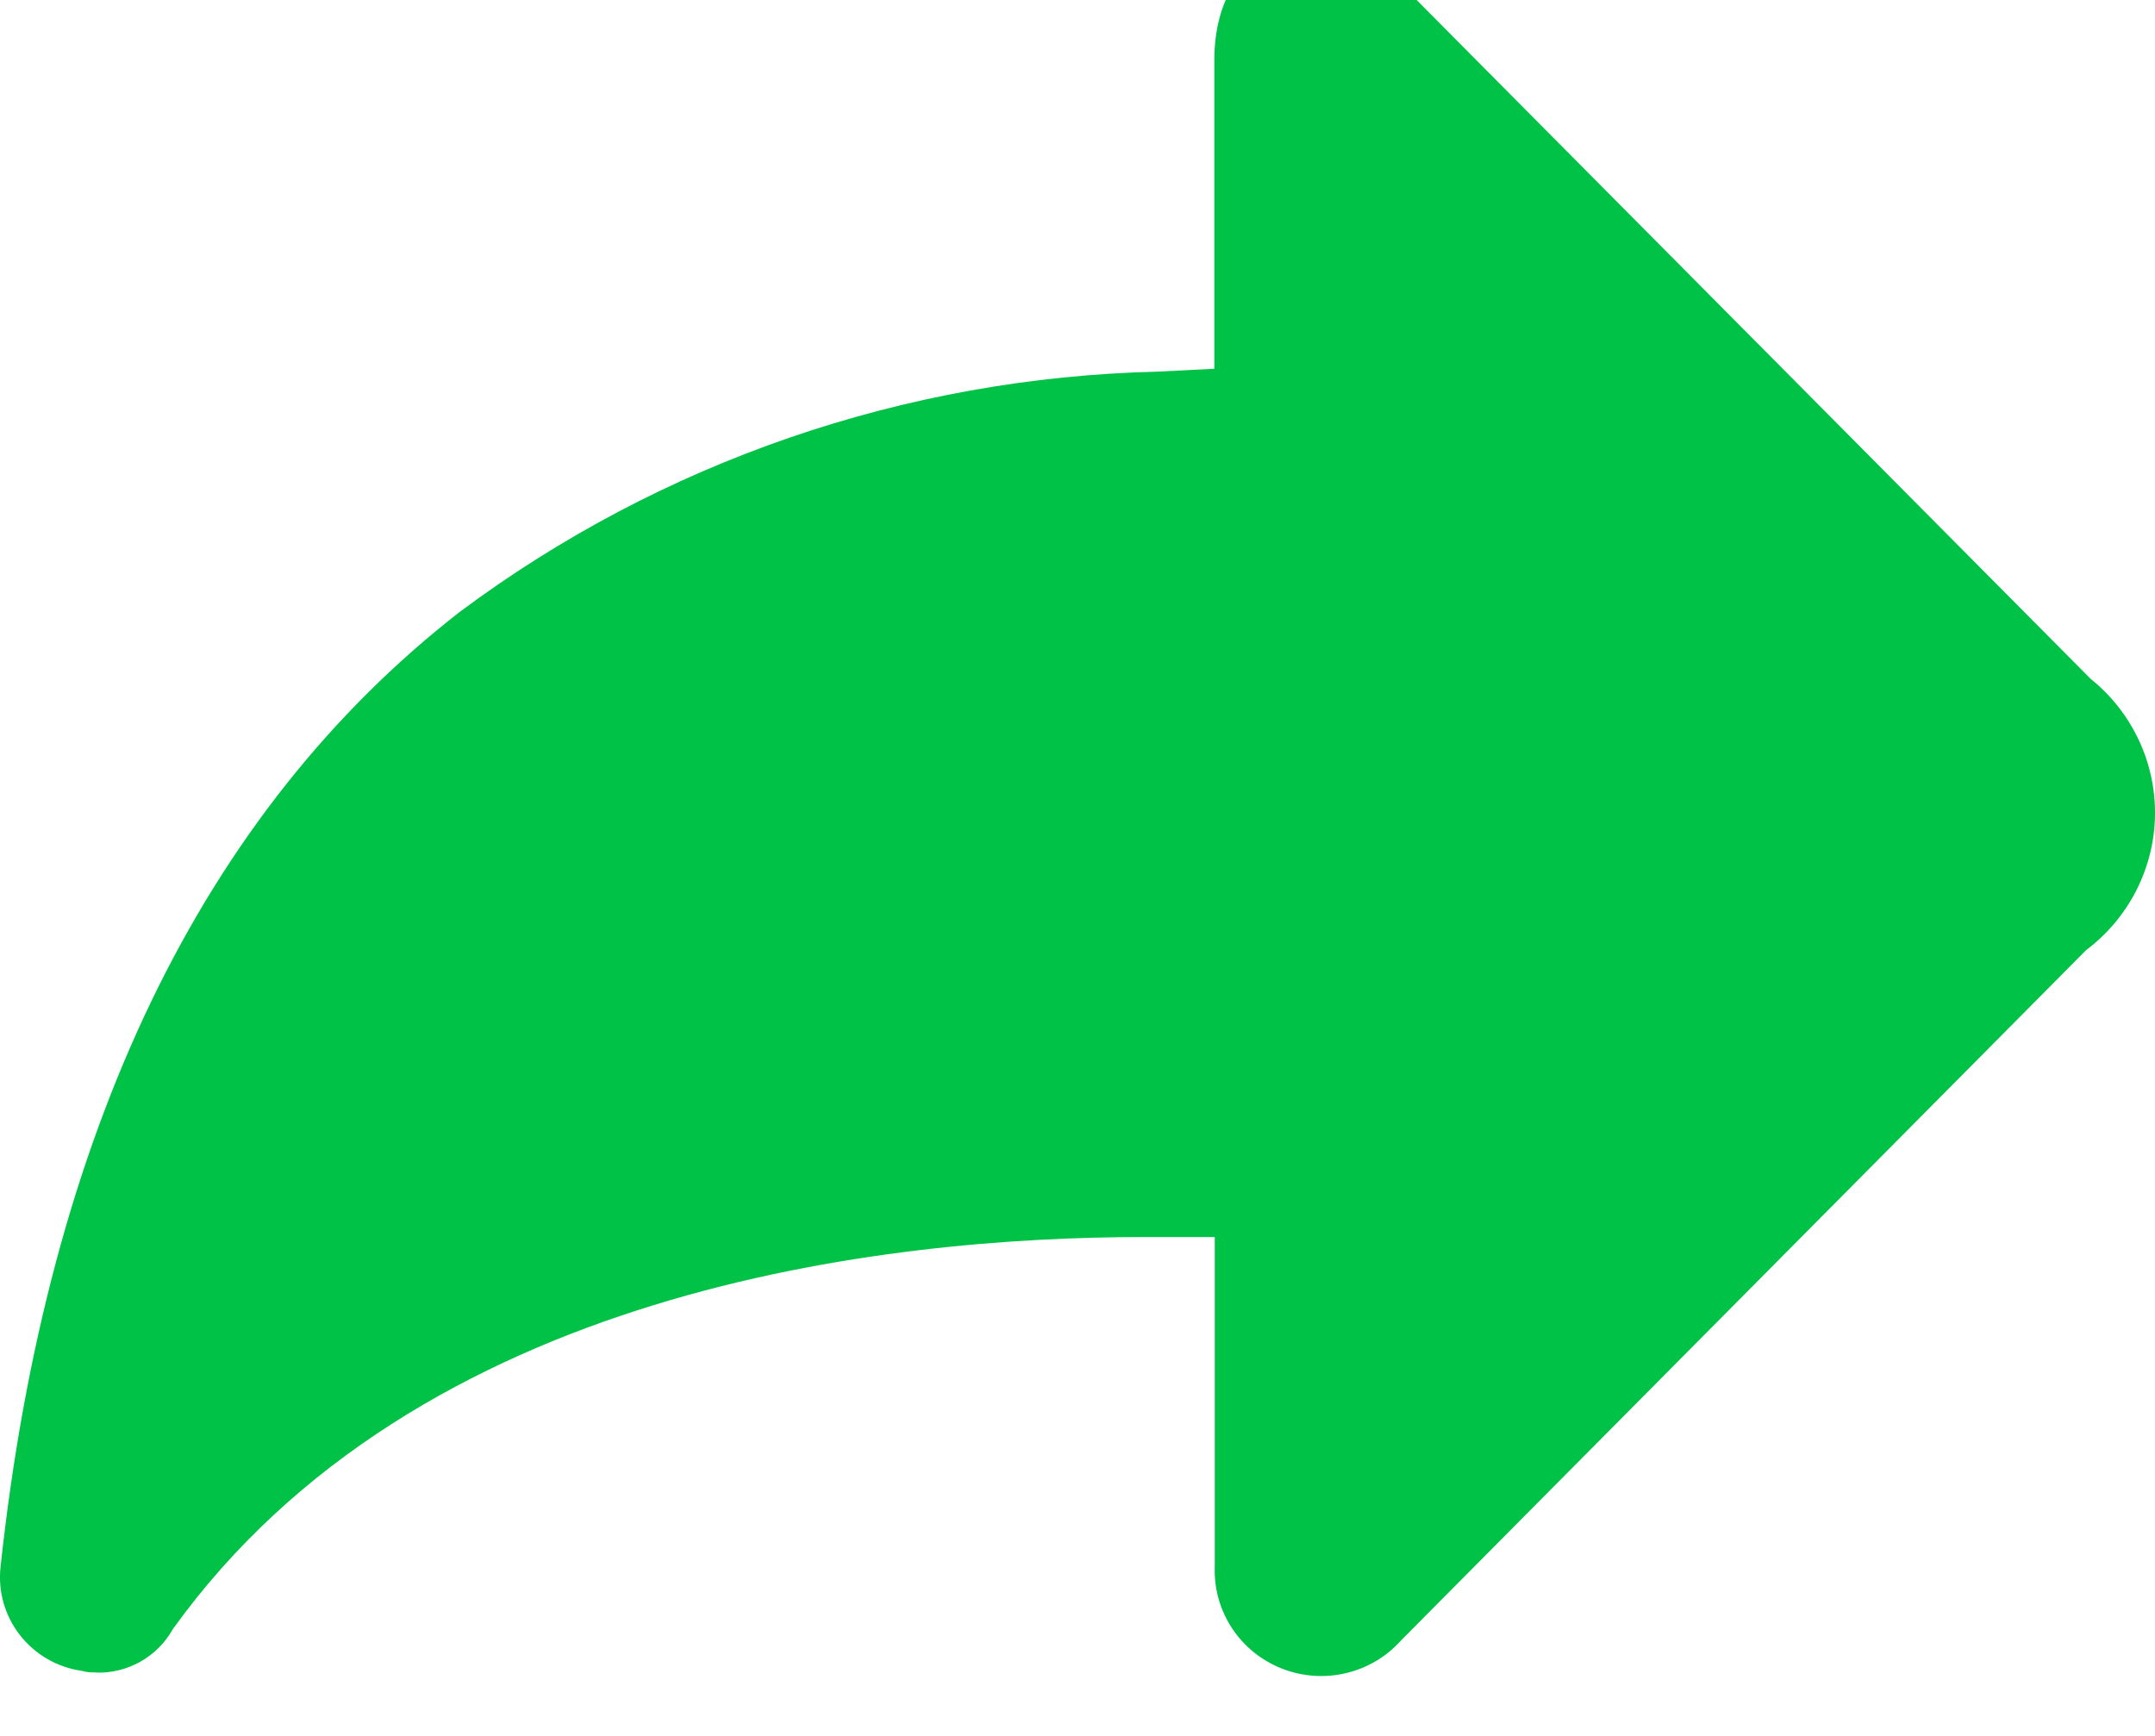 <?xml version="1.0" encoding="UTF-8"?>
<svg width="36px" height="29px" viewBox="0 0 36 29" version="1.1" xmlns="http://www.w3.org/2000/svg" xmlns:xlink="http://www.w3.org/1999/xlink">
    <title>share</title>
    <g id="pc端" stroke="none" stroke-width="1" fill="none" fill-rule="evenodd">
        <g id="首页" transform="translate(-1342, -767)" fill="#00C246" fill-rule="nonzero">
            <g id="编组-31" transform="translate(1320, 741)">
                <g id="路径" transform="translate(22, 25)">
                    <path d="M1.596,28.939 C1.519,28.943 1.442,28.935 1.369,28.914 C0.514,28.792 -0.087,28.02 0.01,27.17 C0.79,19.92 3.382,14.566 7.683,11.22 C11.047,8.712 15.12,7.309 19.33,7.209 L20.286,7.16 L20.286,2.004 C20.286,-0.039 22.173,-0.486 23.178,0.509 L34.925,12.341 C35.618,12.898 36.014,13.74 36,14.624 C35.985,15.508 35.561,16.337 34.85,16.872 L23.405,28.405 C22.908,28.961 22.113,29.149 21.416,28.876 C20.72,28.603 20.27,27.927 20.293,27.185 L20.293,21.666 L19.111,21.666 C14.809,21.666 6.986,22.512 2.886,28.218 C2.629,28.678 2.135,28.958 1.605,28.943 L1.596,28.939 Z"></path>
                </g>
            </g>
        </g>
    </g>
</svg>